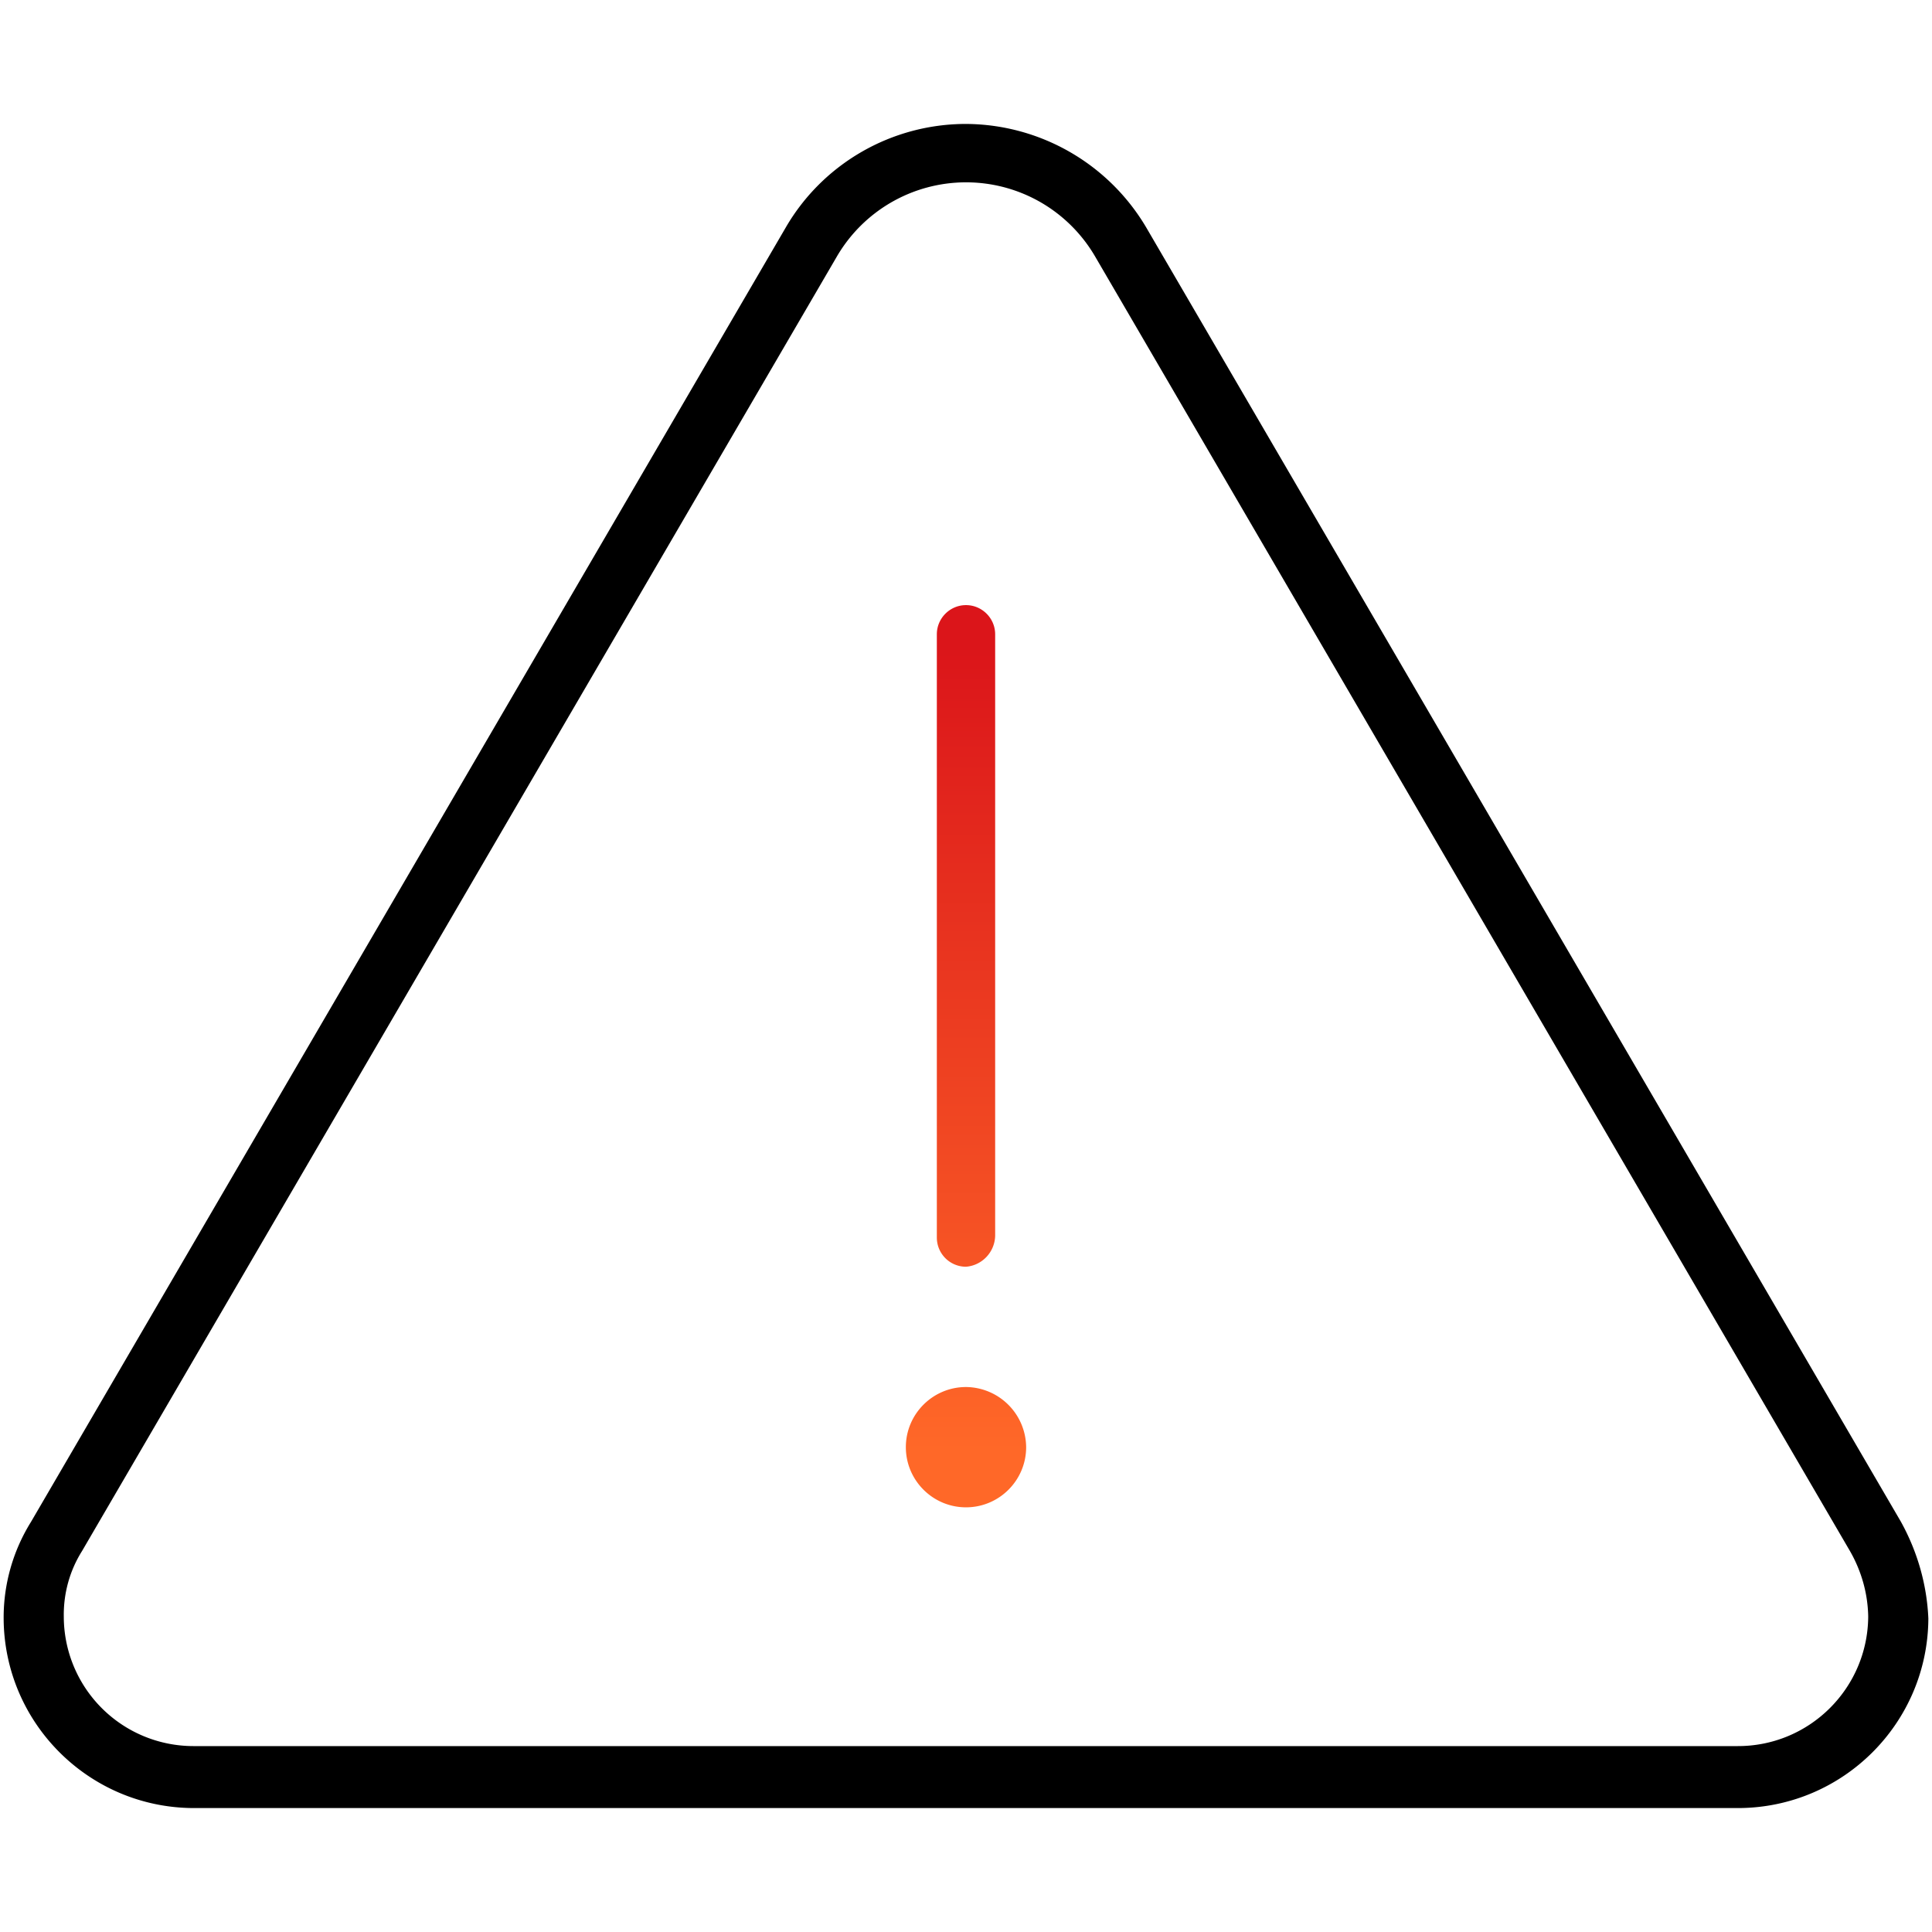 <?xml version="1.0" encoding="UTF-8"?> <svg xmlns="http://www.w3.org/2000/svg" width="106" height="106" data-name="Layer 1" viewBox="0 0 106 106"><defs><linearGradient id="a" x1="-913.94" x2="-913.94" y1="590.29" y2="589.3" gradientTransform="matrix(6.6 0 0 -49.5 6084.98 29251.92)" gradientUnits="userSpaceOnUse"><stop offset=".06" stop-color="#db151a"></stop><stop offset=".96" stop-color="#ff6828"></stop></linearGradient></defs><path d="m104.3 83.5-41.4-71A11.556 11.556 0 0 0 53 6.8c-4.08 0-7.86 2.17-9.9 5.7l-41.4 71a9.934 9.934 0 0 0-1.5 5.3c.03 5.73 4.67 10.37 10.4 10.4h84.8c5.73-.03 10.37-4.67 10.4-10.4-.08-1.86-.6-3.67-1.5-5.3Zm-9 12.3H10.6a7.114 7.114 0 0 1-7.1-7.1c-.02-1.27.32-2.52 1-3.6l41.4-71a8.205 8.205 0 0 1 11.2-3 8.22 8.22 0 0 1 3 3l41.4 71c.63 1.1.98 2.33 1 3.6-.03 3.95-3.25 7.13-7.2 7.1Z"></path><path fill="url(#a)" d="M54.6 34.8v33c-.02.89-.71 1.63-1.6 1.7a1.6 1.6 0 0 1-1.6-1.61V34.8c0-.88.72-1.6 1.6-1.6s1.6.72 1.6 1.6ZM53 76.1c-1.82 0-3.3 1.48-3.3 3.3s1.48 3.3 3.3 3.3 3.3-1.48 3.3-3.3a3.33 3.33 0 0 0-3.3-3.3Z" data-name="Path 272"></path></svg> 